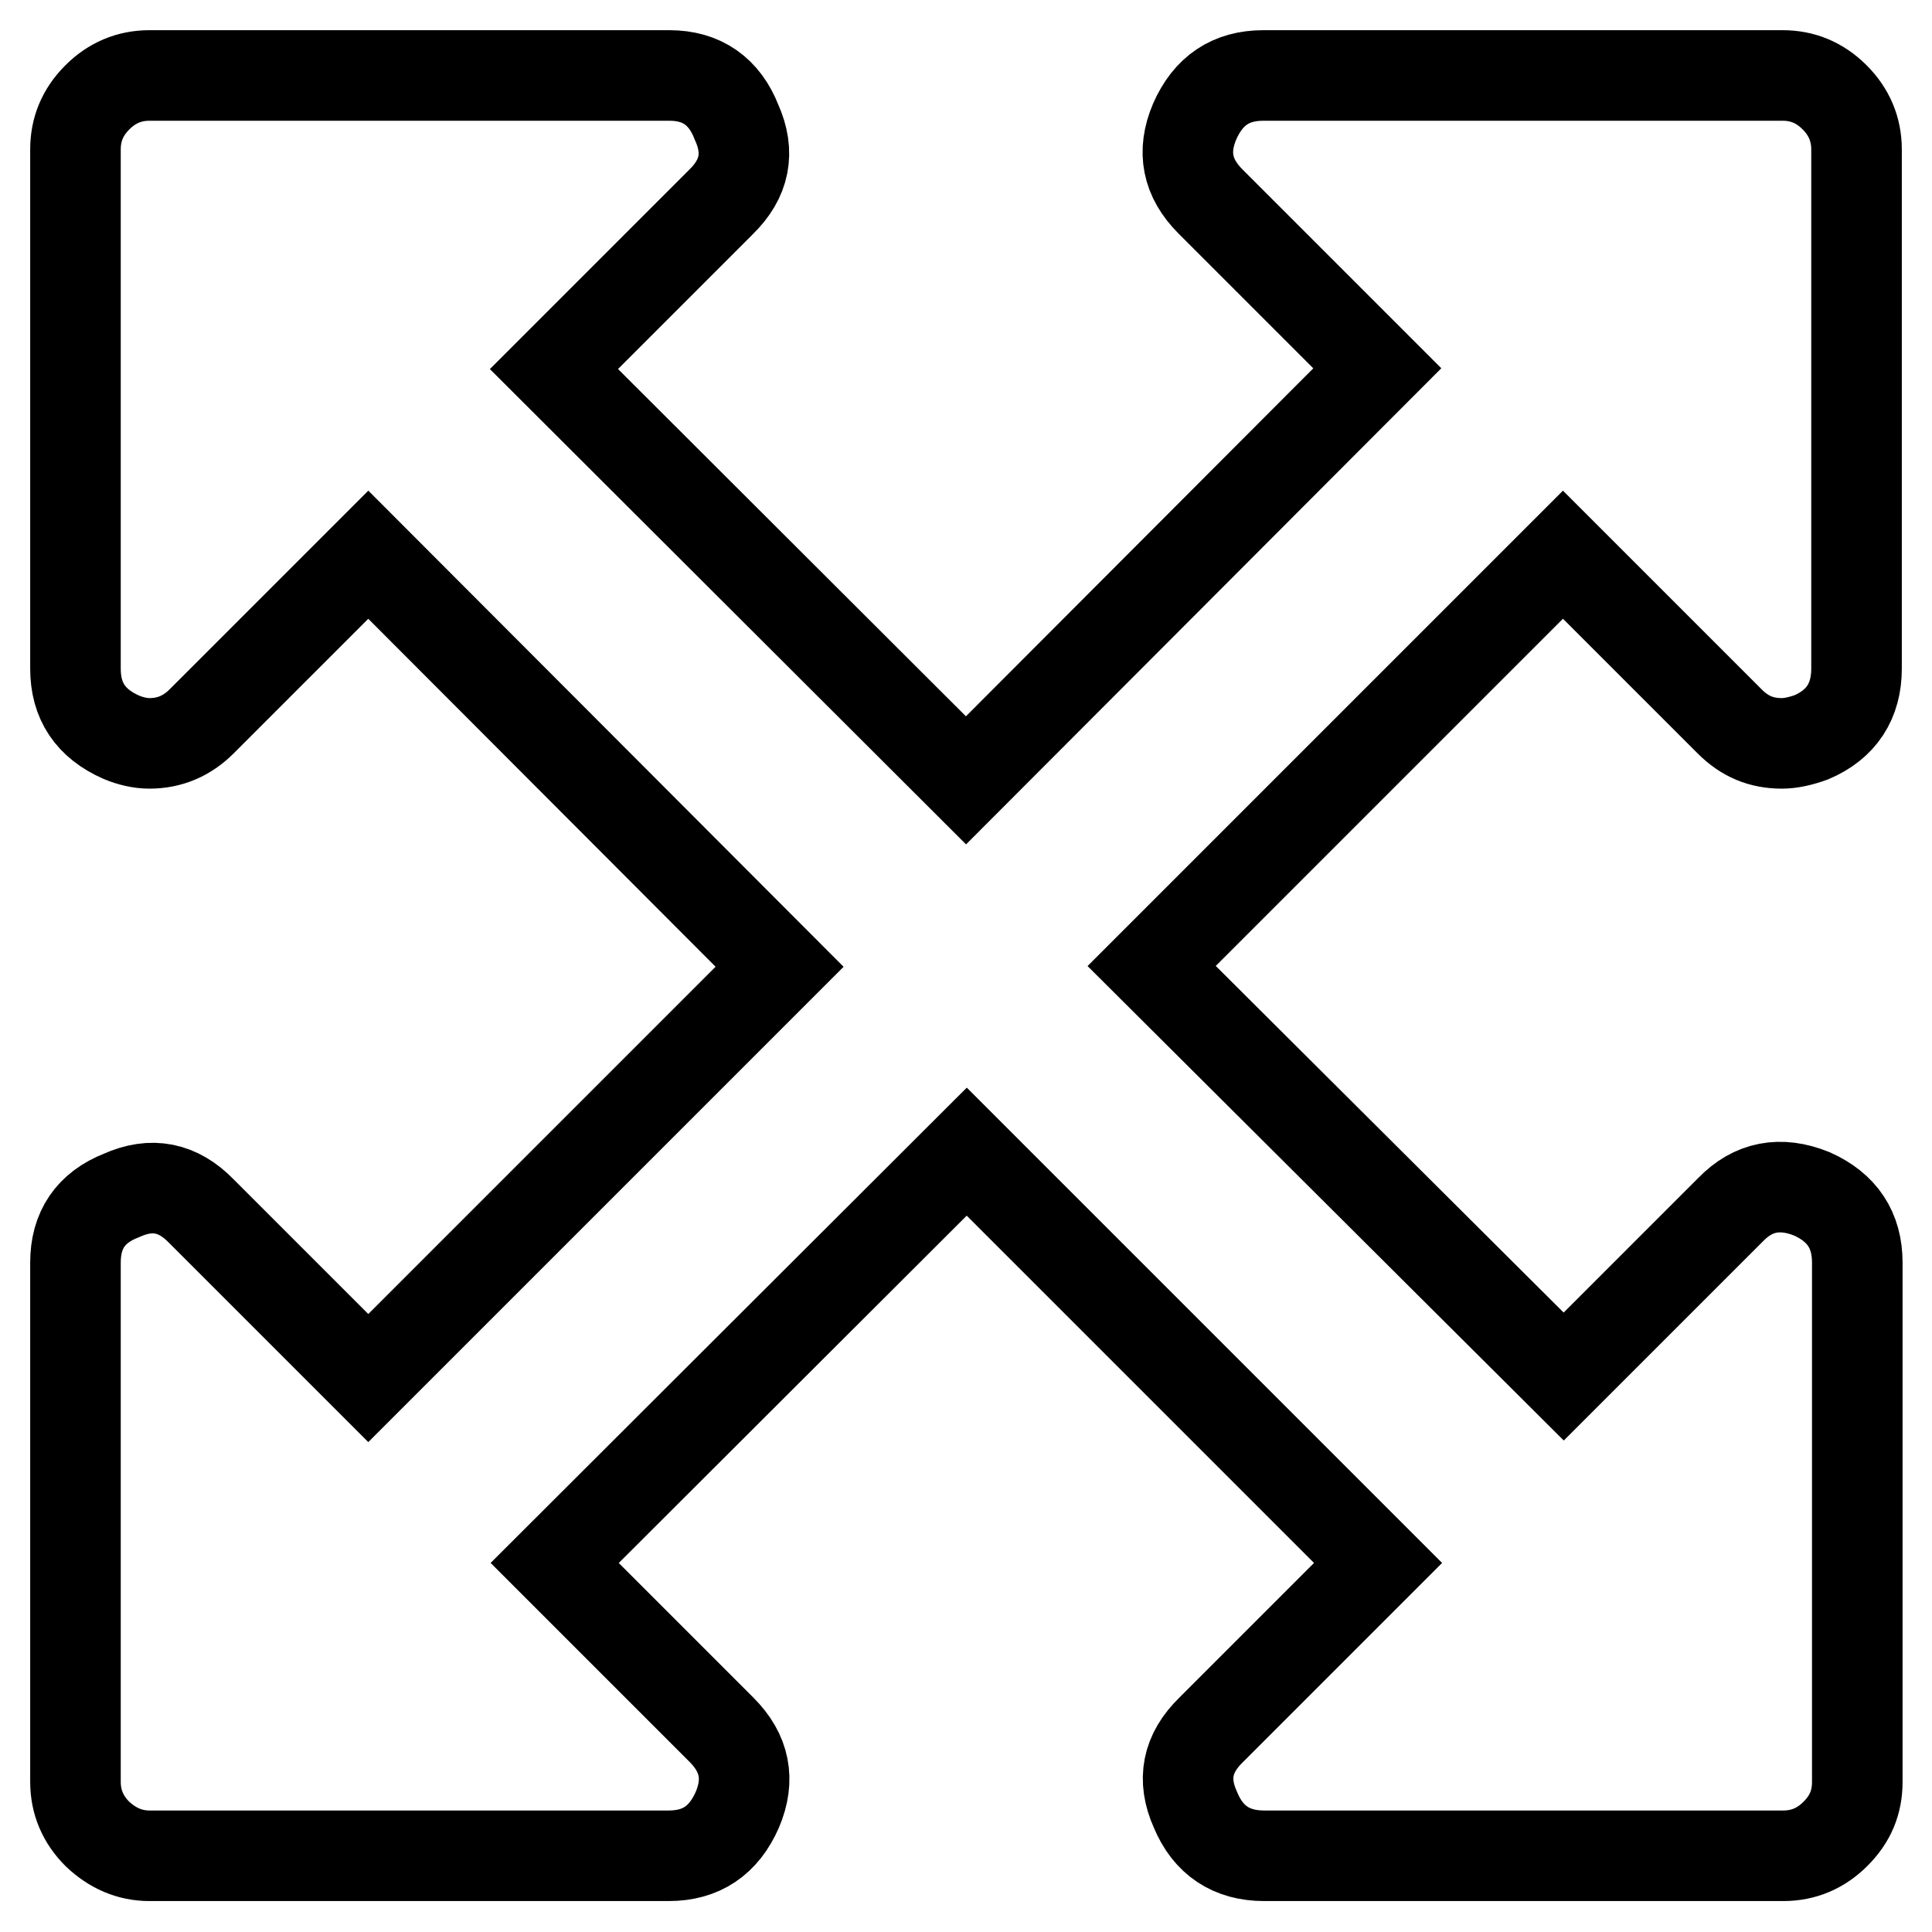 <?xml version="1.0" encoding="utf-8"?>
<!-- Svg Vector Icons : http://www.onlinewebfonts.com/icon -->
<!DOCTYPE svg PUBLIC "-//W3C//DTD SVG 1.1//EN" "http://www.w3.org/Graphics/SVG/1.1/DTD/svg11.dtd">
<svg version="1.1" xmlns="http://www.w3.org/2000/svg" xmlns:xlink="http://www.w3.org/1999/xlink" x="0px" y="0px" viewBox="0 0 256 256" enable-background="new 0 0 256 256" xml:space="preserve">
<g><g><g><path stroke-width="12" fill-opacity="0" stroke="#000000"  d="M229.2,95.6c2,2,4.2,2.9,6.9,2.9c1.2,0,2.5-0.3,3.9-0.8c4-1.7,6-4.8,6-9.1V19.8c0-2.7-1-5-2.9-6.9c-2-2-4.3-2.9-6.9-2.9h-68.8c-4.3,0-7.3,2-9.1,6.1c-1.7,4-1,7.5,2.1,10.6l22.1,22.1L128,103.4L73.4,48.9l22.1-22.1c3.2-3.1,3.9-6.6,2.1-10.6C96,12.1,93,10,88.7,10H19.8c-2.7,0-5,1-6.9,2.9c-2,2-2.9,4.3-2.9,6.9v68.8c0,4.3,2,7.3,6.1,9.1c1.2,0.5,2.5,0.8,3.7,0.8c2.7,0,5-1,6.9-2.9l22.1-22.1l54.5,54.6l-54.5,54.5l-22.1-22.1c-3.1-3.2-6.6-3.9-10.6-2.1C12,160,10,163,10,167.3v68.8c0,2.7,1,5,2.9,6.9c2,1.9,4.3,2.9,6.9,2.9h68.8c4.3,0,7.3-2,9.1-6.1c1.7-4,1-7.5-2.1-10.6l-22.1-22.1l54.6-54.5l54.5,54.5l-22.1,22.1c-3.2,3.1-3.9,6.6-2.1,10.6c1.7,4.1,4.8,6.1,9.1,6.1h68.8c2.7,0,5-1,6.9-2.9c2-2,2.9-4.2,2.9-6.9v-68.8c0-4.3-2-7.3-6-9.1c-4.2-1.7-7.8-1-10.8,2.1l-22.1,22.1L152.6,128l54.5-54.5L229.2,95.6z"/></g><g></g><g></g><g></g><g></g><g></g><g></g><g></g><g></g><g></g><g></g><g></g><g></g><g></g><g></g><g></g></g></g>
</svg>